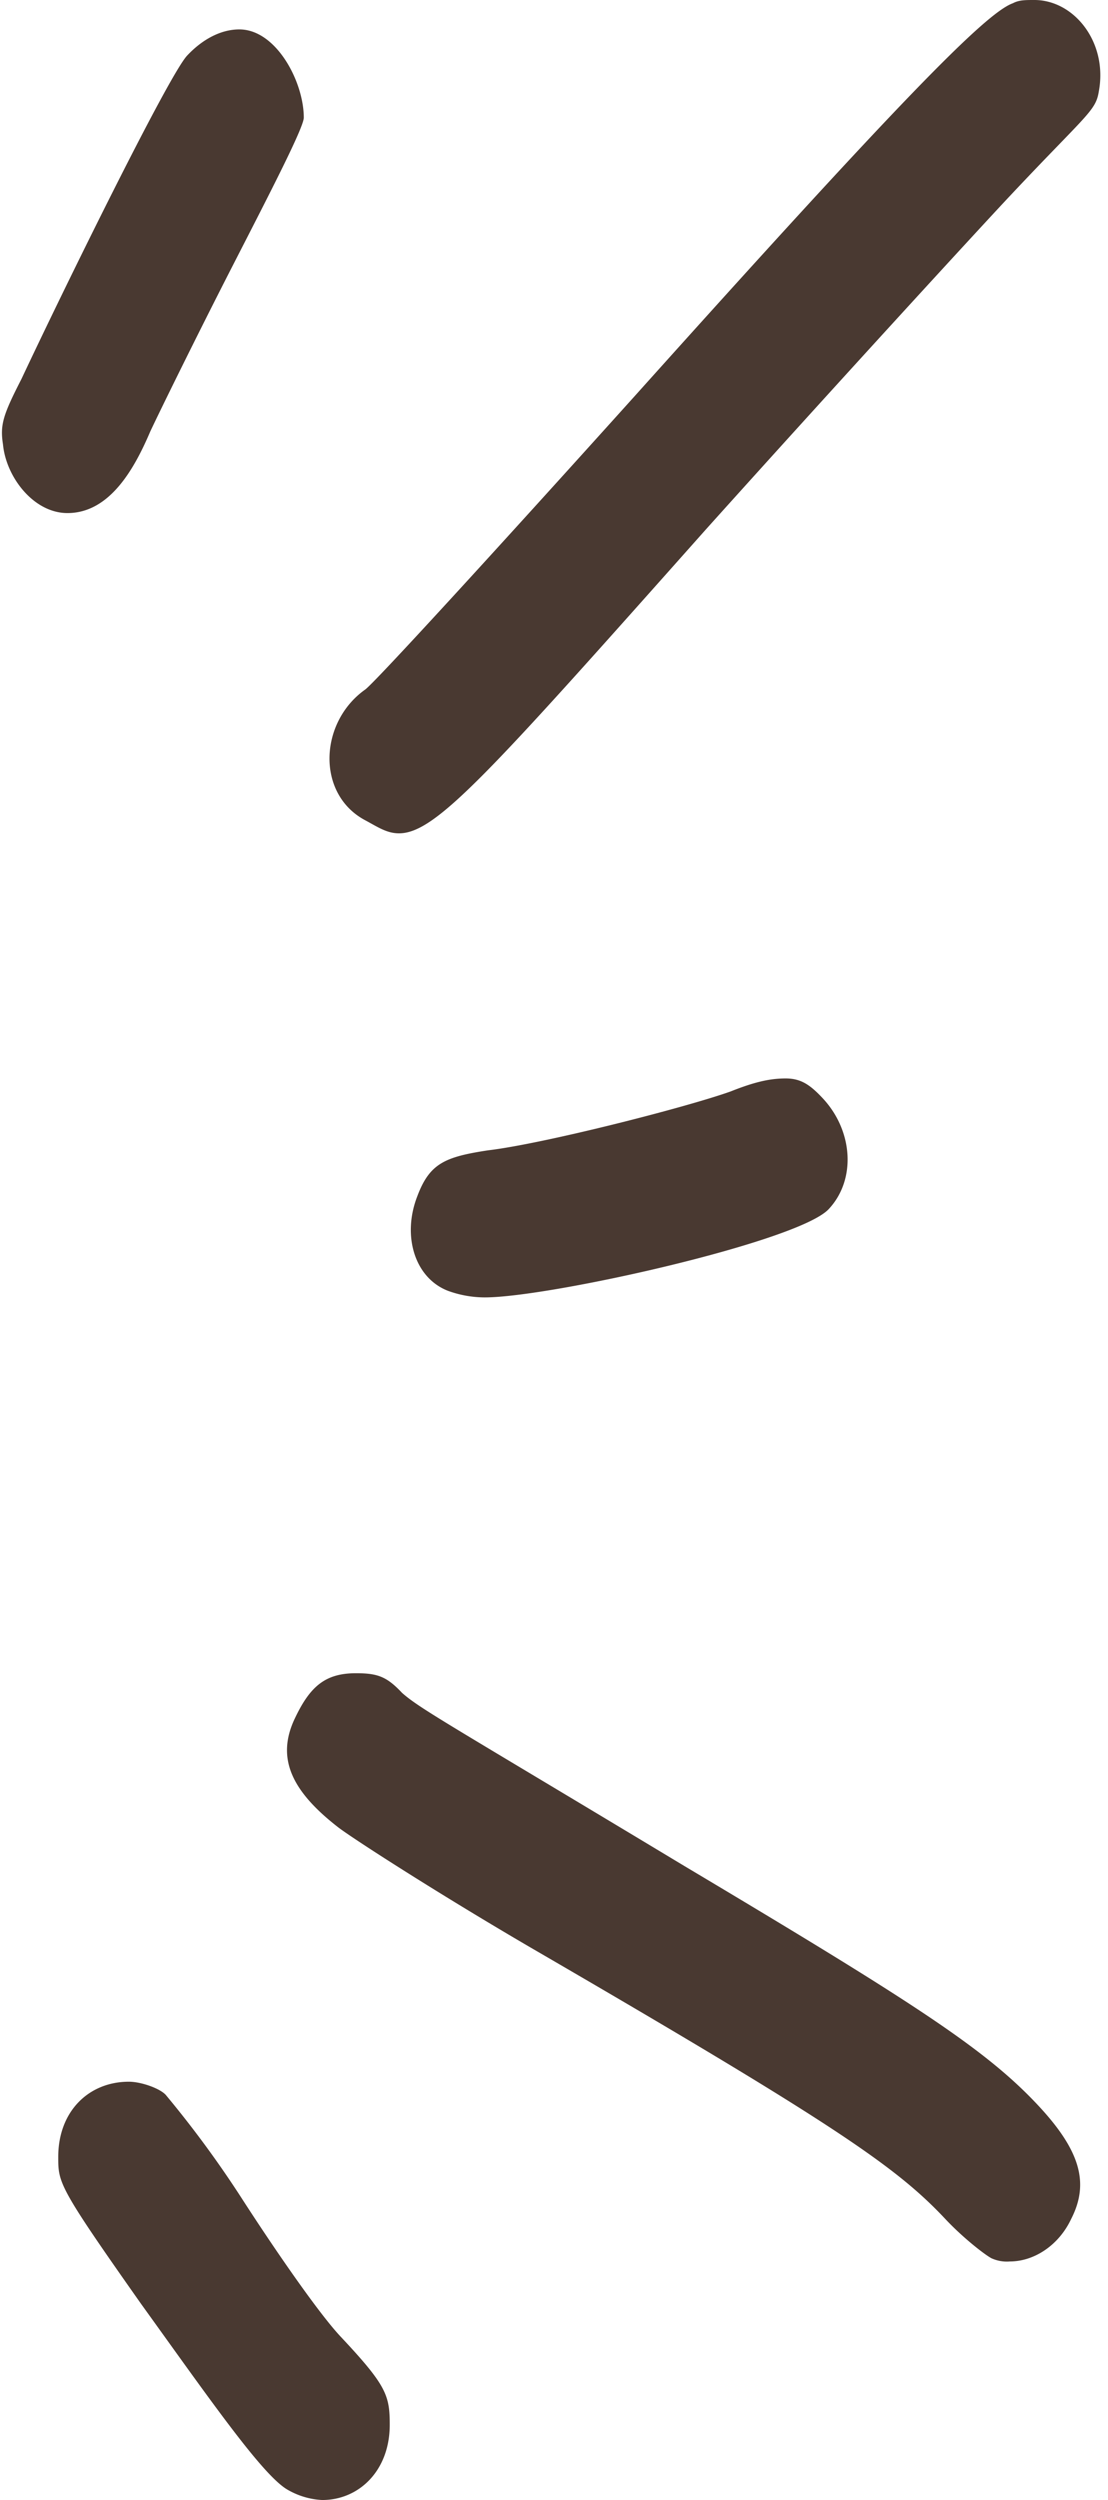 <?xml version="1.0" encoding="UTF-8" standalone="no"?><svg xmlns="http://www.w3.org/2000/svg" xmlns:xlink="http://www.w3.org/1999/xlink" fill="#493931" height="767.1" preserveAspectRatio="xMidYMid meet" version="1" viewBox="-0.6 0.0 340.2 767.1" width="340.2" zoomAndPan="magnify"><g id="change1_1"><path d="M5.973,116.317c13.2-28.077,45.238-93.254,50.892-99.27,4.712-5.014,10.367-8.022,16.021-8.022,11.31,0,19.792,16.043,19.792,27.073,0,3.008-10.367,23.063-21.676,45.123S48.383,126.344,45.556,132.36C40.843,143.391,33.3,157.429,20.11,157.429c-10.367,0-18.849-11.03-19.792-21.057C-.624,130.355.318,127.347,5.973,116.317ZM38.958,638.739c3.77,0,9.425,2.006,11.31,4.011a325.388,325.388,0,0,1,23.561,32.087c10.367,16.044,23.561,35.1,30.158,42.115,14.137,15.041,15.08,18.049,15.08,27.074,0,14.038-9.425,23.062-20.735,23.062a23.418,23.418,0,0,1-10.366-3.008c-7.54-4.011-23.561-27.073-45.238-57.155-25.445-36.1-25.445-37.1-25.445-45.123C17.283,647.764,26.707,638.739,38.958,638.739Zm50.893-111.3C94.563,517.409,99.275,513.4,108.7,513.4c6.6,0,9.424,1,14.136,6.016,5.655,5.014,15.08,10.027,86.705,53.145,70.683,42.115,92.36,56.153,108.382,73.2,13.194,14.038,16.021,24.066,10.366,35.095-3.769,8.023-11.309,13.036-18.849,13.036a11.317,11.317,0,0,1-5.654-1c-1.885-1-8.482-6.017-14.137-12.034-15.079-16.043-33.928-29.078-127.23-83.226-29.216-17.046-55.6-34.093-59.374-37.1C88.908,549.5,84.2,539.469,89.851,527.436Zm21.676-315.86c2.827-2,39.583-42.115,82.935-90.246C274.57,32.087,301.9,4.011,310.383,1c1.884-1,3.769-1,6.6-1,12.252,0,22.618,13.036,19.791,28.076-.942,6.017-3.77,7.02-27.331,32.088-9.424,10.027-51.834,56.153-93.3,102.278-66.913,75.2-82.935,93.254-94.244,93.254-3.77,0-6.6-2-10.367-4.011C96.448,243.664,97.39,221.6,111.527,211.576ZM127.548,367c3.77-10.027,8.483-12.033,21.677-14.038,16.964-2.006,60.316-13.035,74.453-18.049,7.54-3.008,12.252-4.011,16.964-4.011s7.539,2.006,11.309,6.016c9.425,10.028,10.367,25.068,1.885,34.093-9.424,10.028-85.762,27.074-105.554,27.074a33.249,33.249,0,0,1-11.309-2.006C126.606,392.067,122.836,379.032,127.548,367Z" fill="inherit"/></g></svg>
